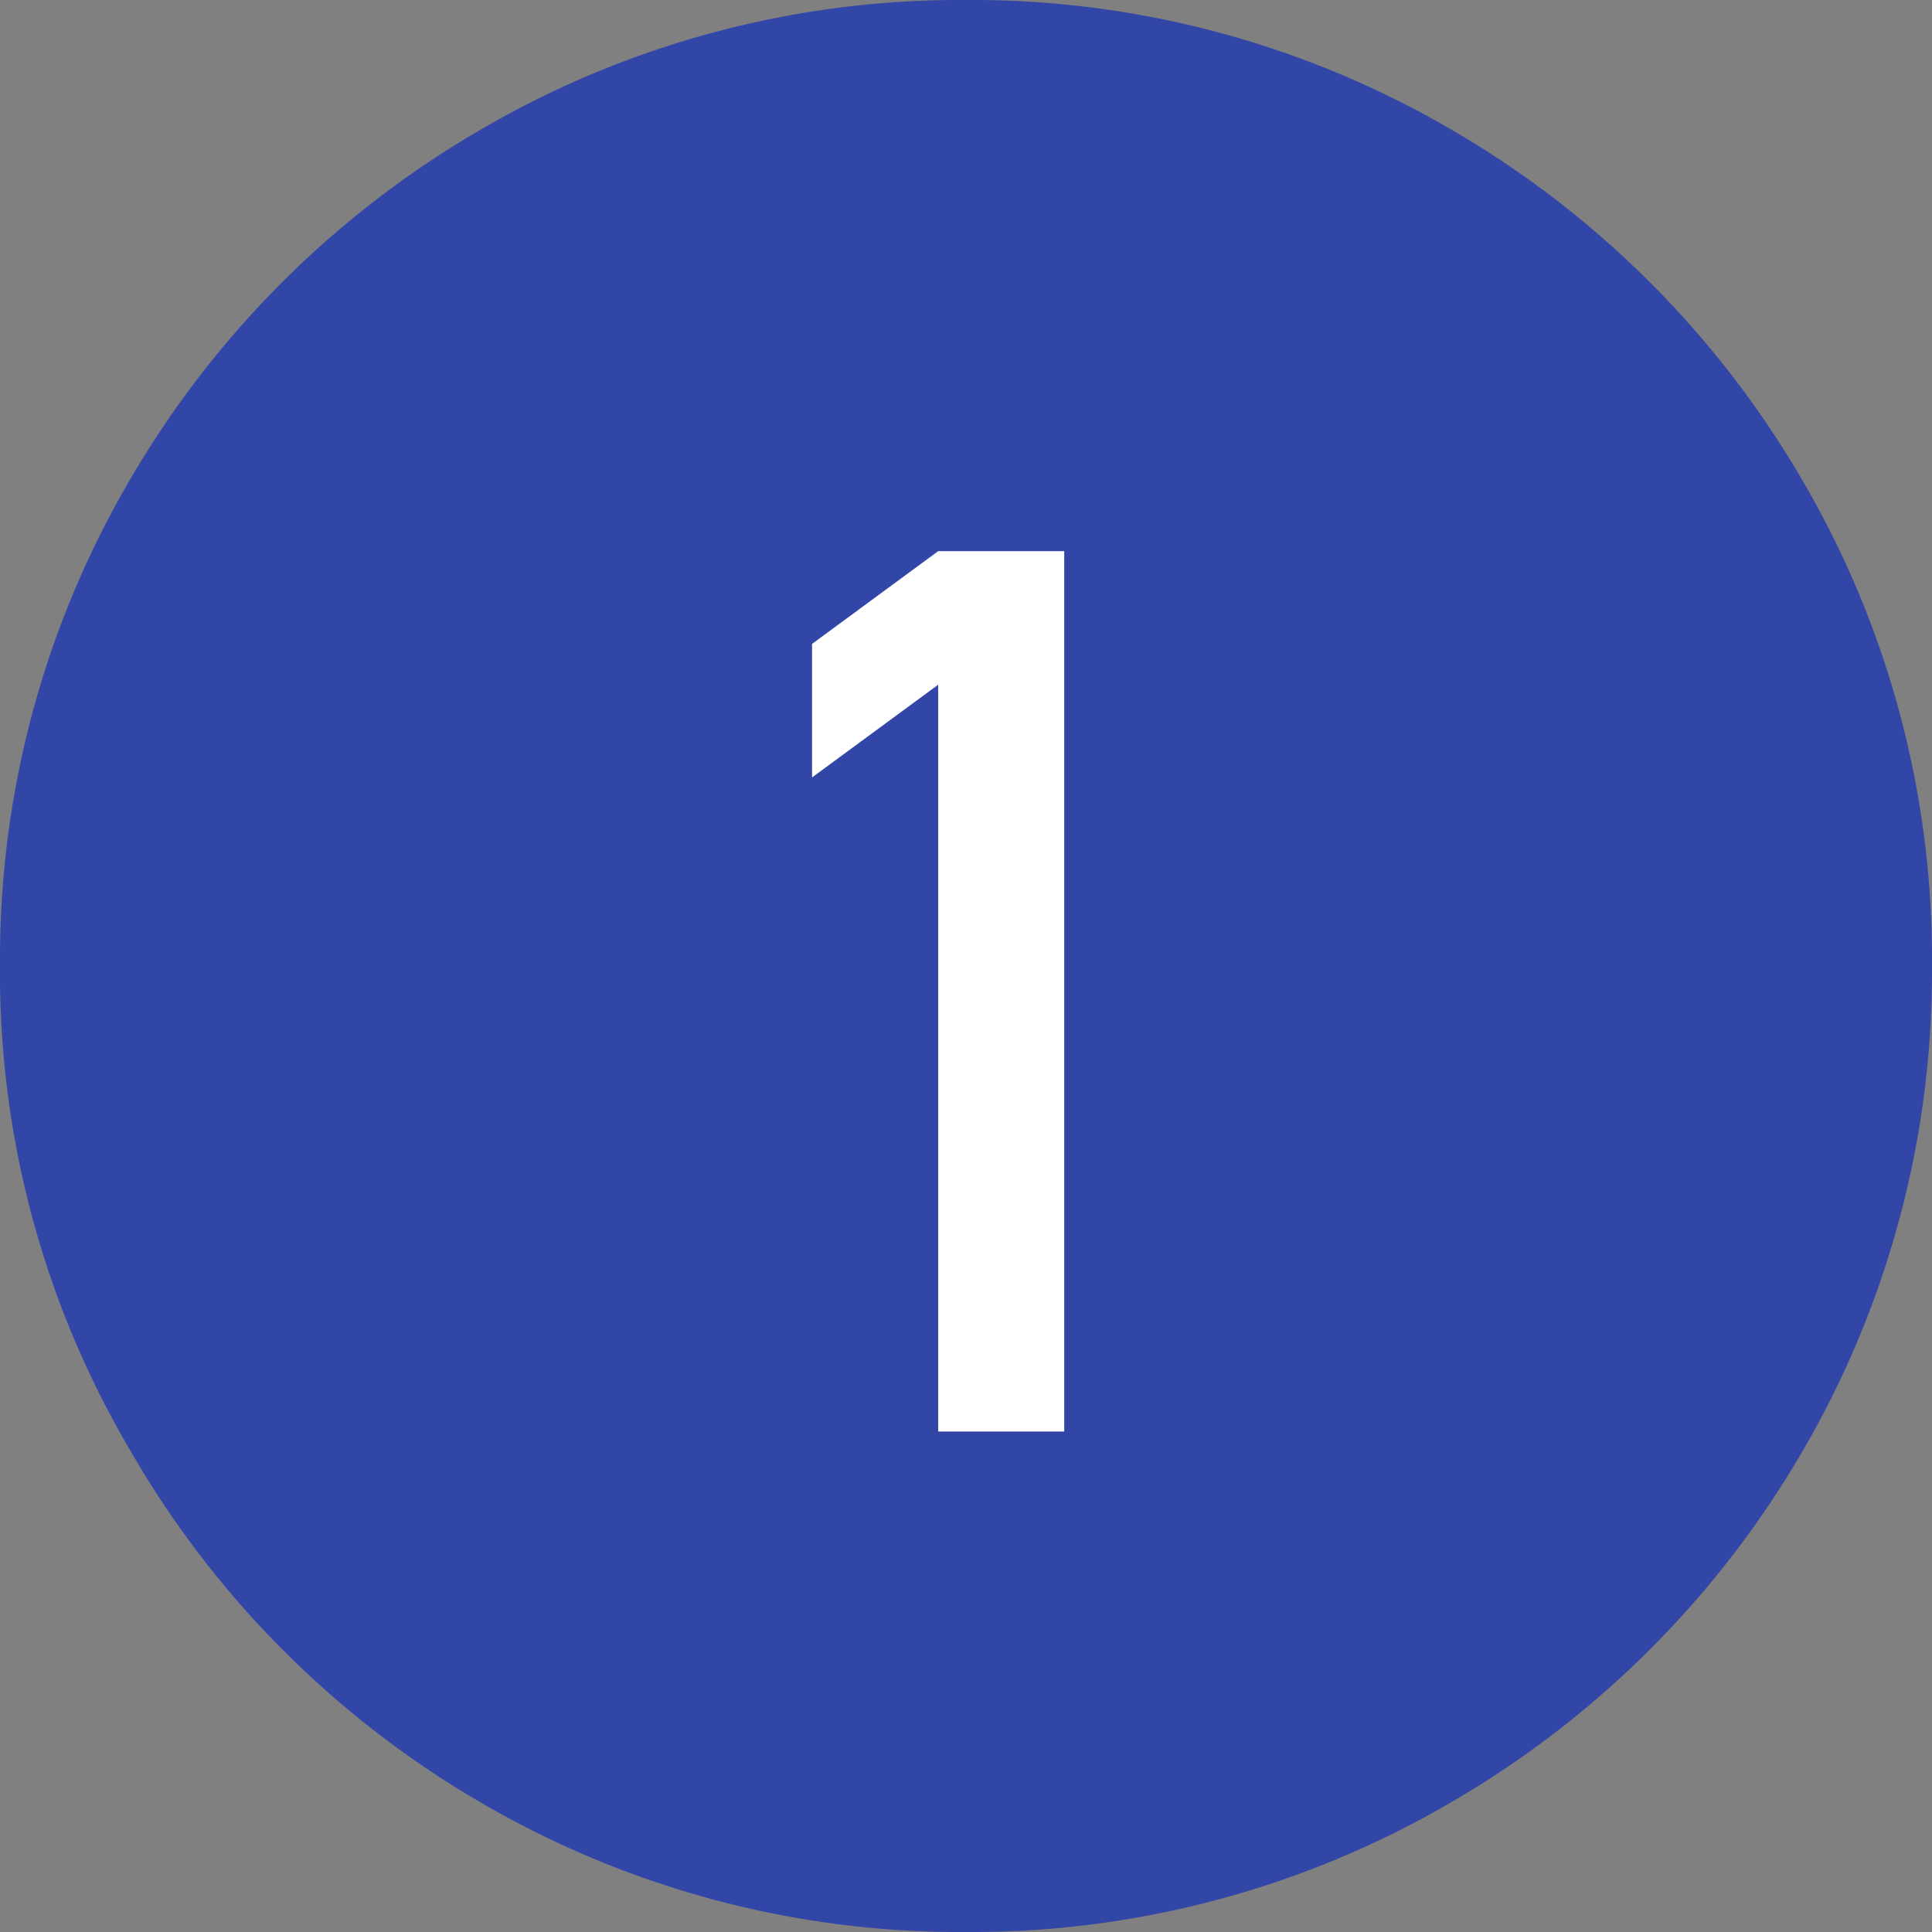 <svg xmlns="http://www.w3.org/2000/svg" width="25" height="25" viewBox="0 0 25 25"><rect x="0" y="0" width="25" height="25" fill="#808080" stroke="none"/><defs><style>.cls-1{fill:#3246a8;}.cls-2{fill:#fff;}</style></defs><g id="レイヤー_2" data-name="レイヤー 2"><g id="contents"><path class="cls-1" d="M12.5,0a12.3,12.3,0,0,1,6.282,1.678,12.528,12.528,0,0,1,4.539,4.534A12.256,12.256,0,0,1,25,12.485a12.318,12.318,0,0,1-1.679,6.3,12.536,12.536,0,0,1-4.539,4.534A12.3,12.3,0,0,1,12.5,25a12.293,12.293,0,0,1-6.281-1.677,12.455,12.455,0,0,1-4.54-4.565A12.161,12.161,0,0,1,0,12.485,12.266,12.266,0,0,1,1.679,6.212a12.523,12.523,0,0,1,4.54-4.534A12.294,12.294,0,0,1,12.5,0Z"/><path class="cls-2" d="M12.14,18.524V8.86l-1.632,1.2V8.332l1.632-1.2h1.631V18.524Z"/></g></g></svg>